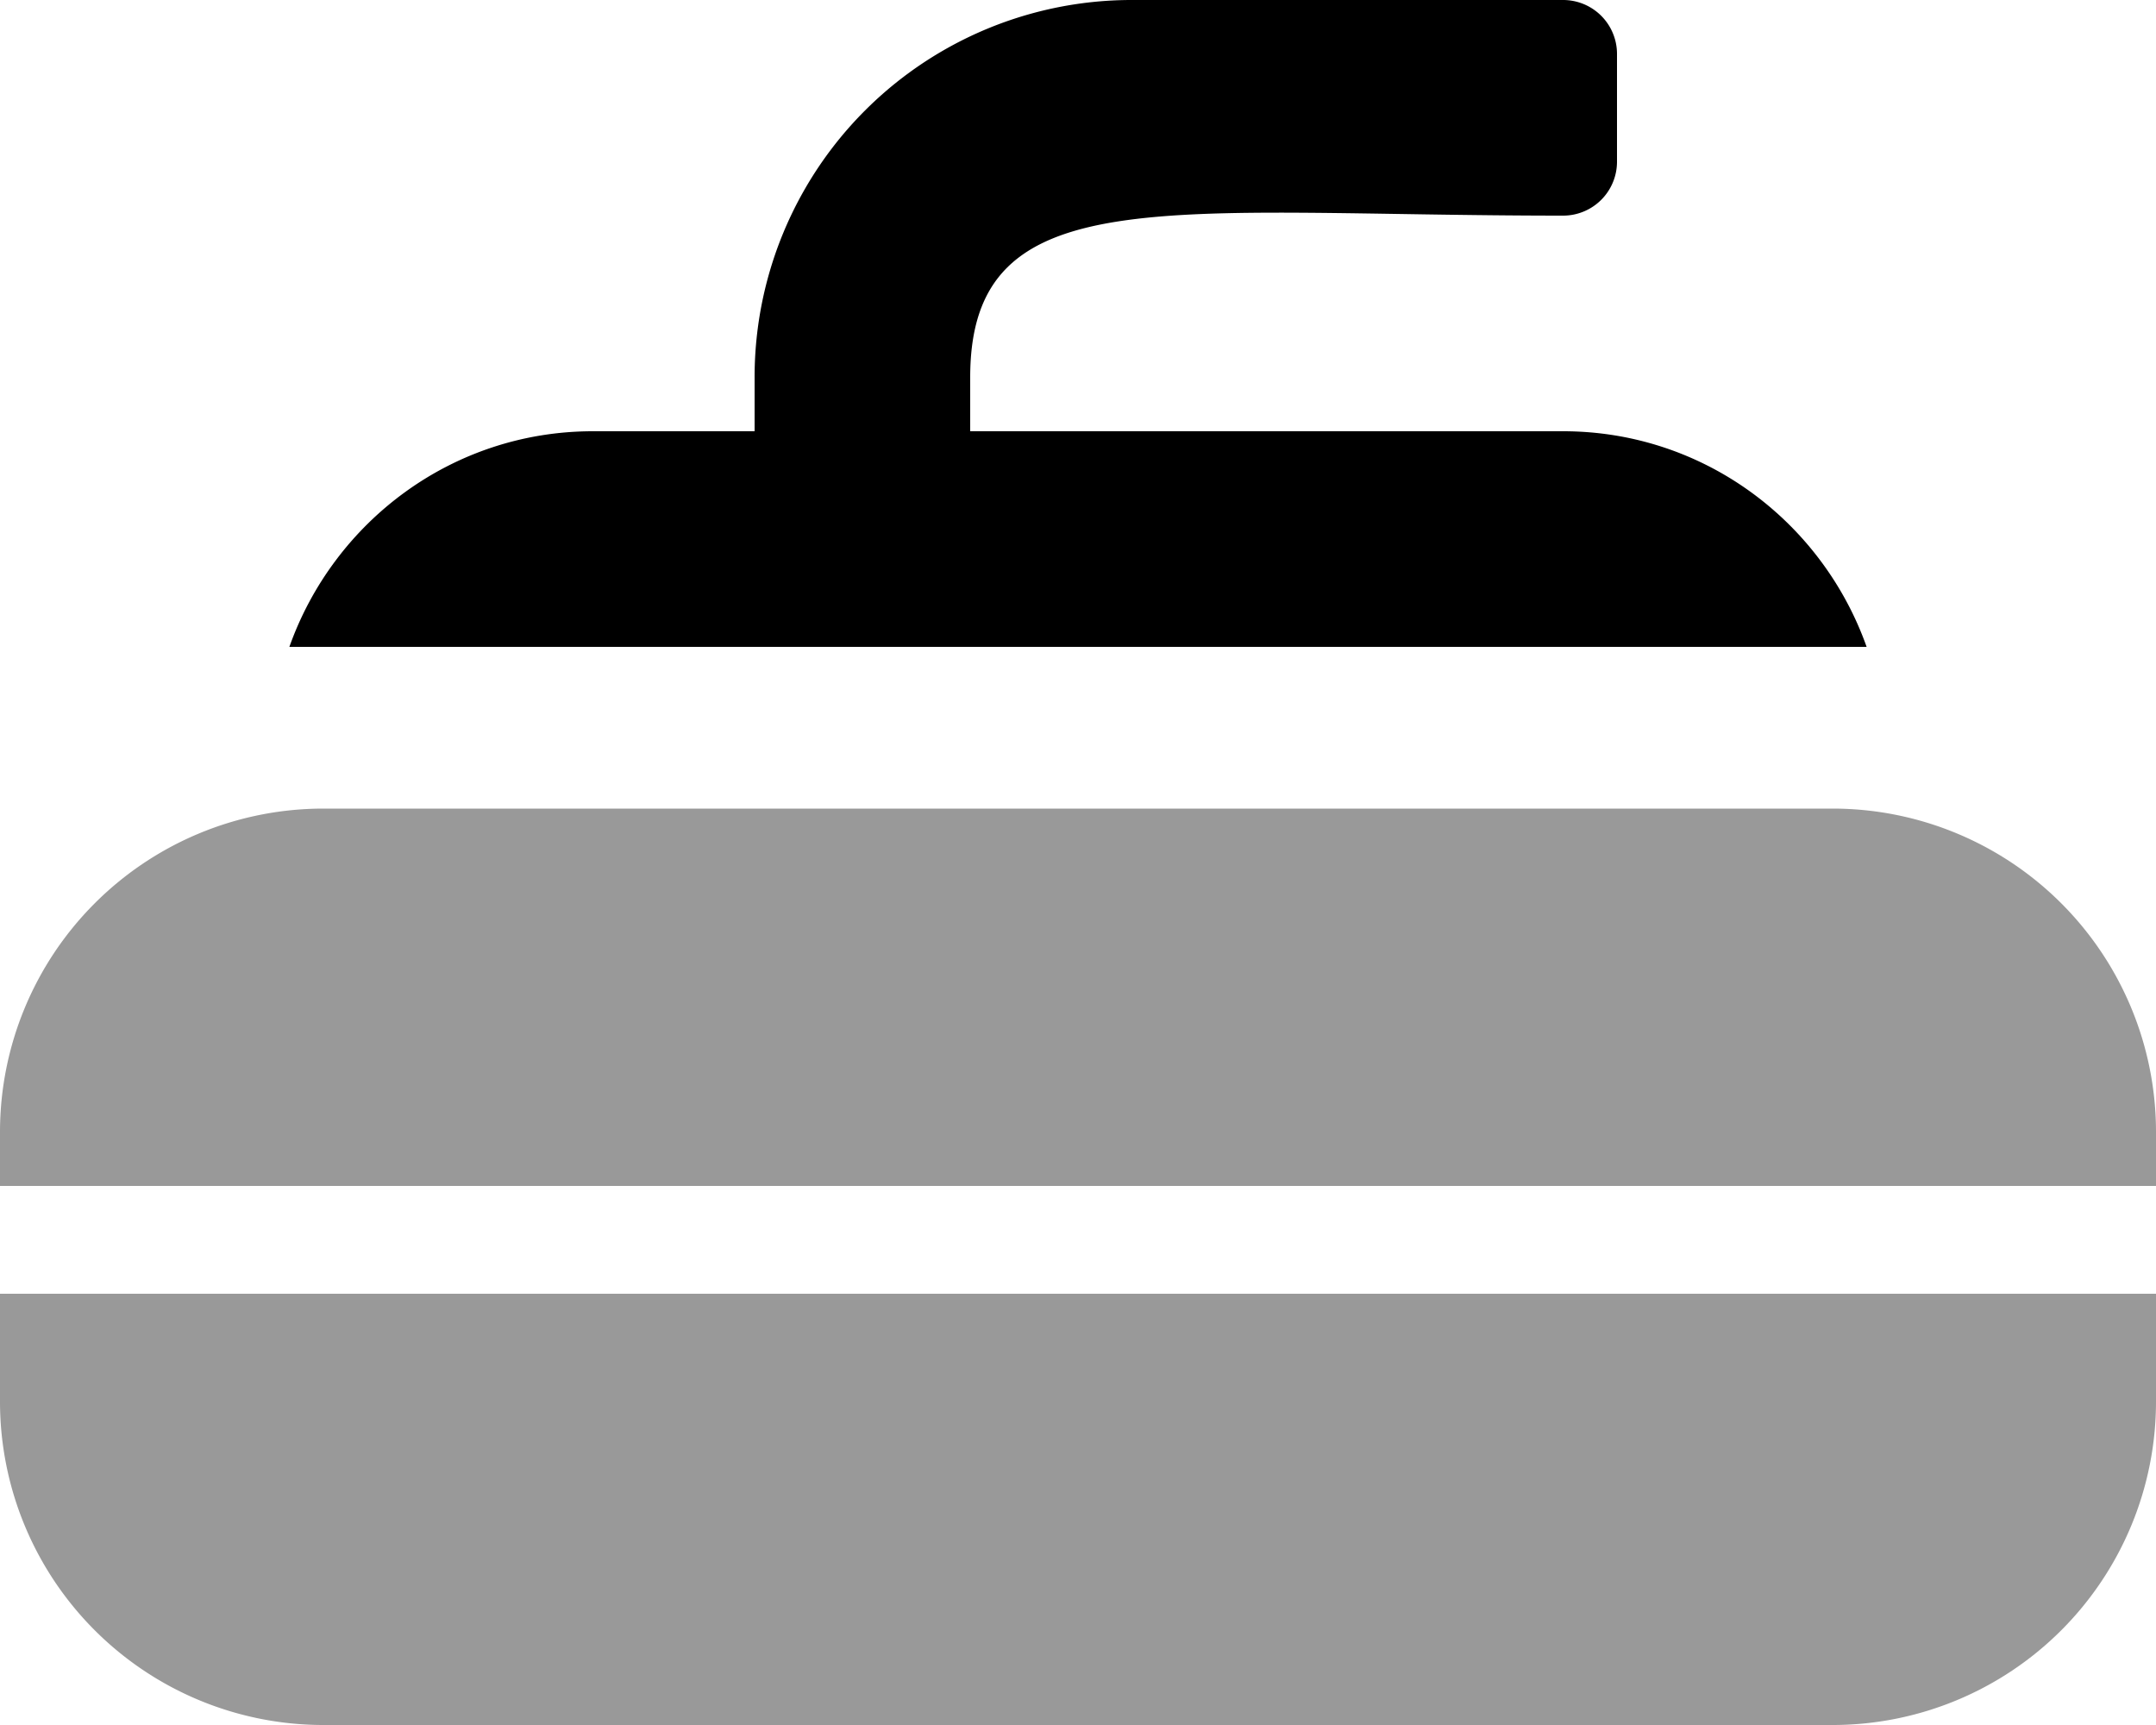 <svg xmlns="http://www.w3.org/2000/svg" viewBox="0 0 640 512"><defs><style>.fa-secondary{opacity:.4}</style></defs><path d="M0 416a96 96 0 0 0 96 96h448a96 96 0 0 0 96-96v-32H0zm544-176H96a96 96 0 0 0-96 96v16h640v-16a96 96 0 0 0-96-96z" class="fa-secondary"/><path d="M554.1 192H85.9c13.2-37.2 48.4-64 90.1-64h48v-16A111.94 111.94 0 0 1 336 0h128a16 16 0 0 1 16 16v32a16 16 0 0 1-16 16c-117.7 0-176-11.4-176 48v16h176c41.7 0 76.9 26.8 90.1 64z" class="fa-primary"/></svg>